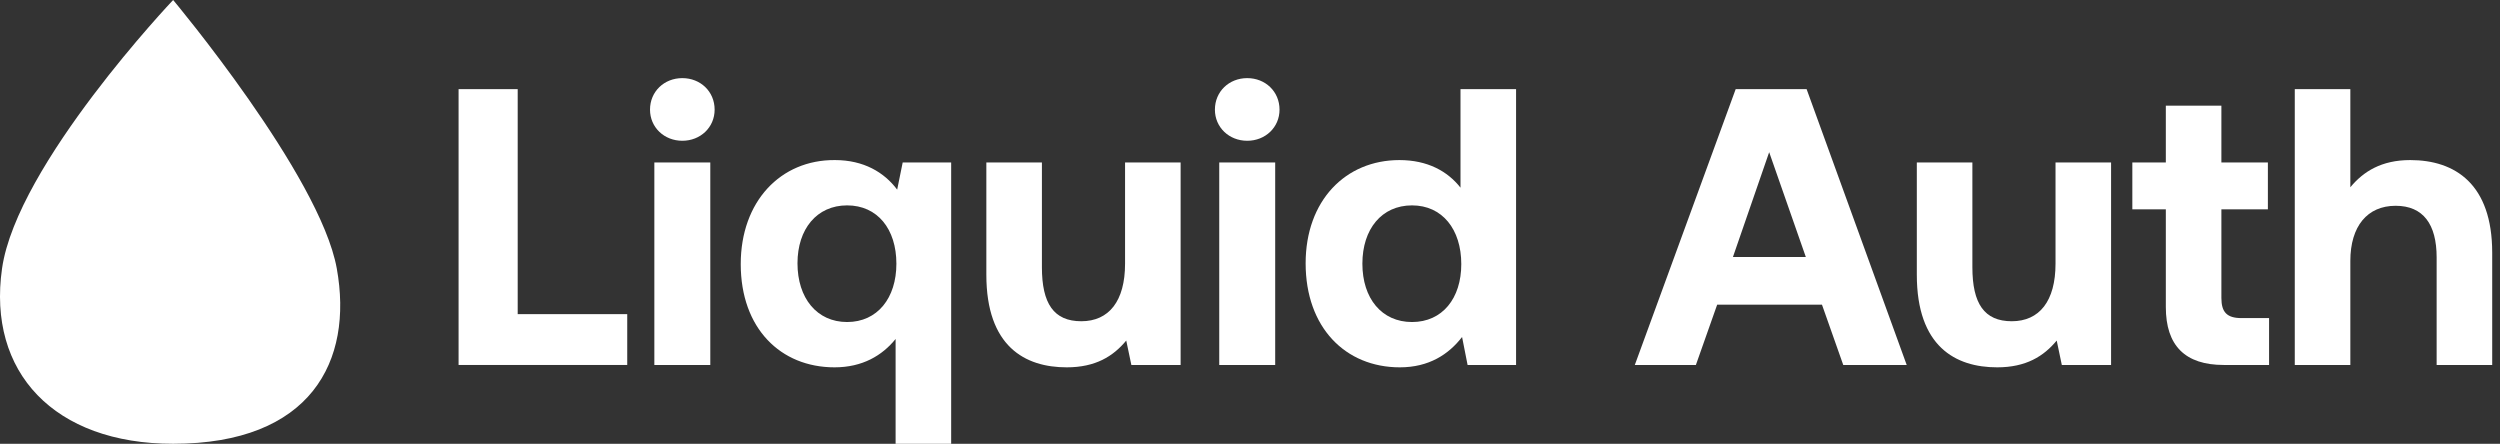 <svg width="169" height="30" viewBox="0 0 169 30" fill="none" xmlns="http://www.w3.org/2000/svg">
<rect x="0" y="0" width="169" height="30" fill="#333333" stroke="none"/>
<path d="M11.704 30C21.006 30 23.902 24.435 22.766 18.145C21.63 11.854 11.704 0 11.704 0C11.704 0 1.145 11.129 0.139 18.145C-0.867 25.161 3.658 30 11.704 30Z" fill="white"/>
<path d="M162.932 10.821C165.969 10.821 168.473 12.446 168.473 17.081V24.672H164.717V17.401C164.717 15.163 163.811 13.911 161.947 13.911C160.029 13.911 158.883 15.296 158.883 17.64V24.672H155.127V6.026H158.883V12.659C159.762 11.594 160.988 10.821 162.932 10.821Z" fill="white"/>
<path d="M146.41 20.757V14.151H144.146V10.981H146.41V7.145H150.166V10.981H153.309V14.151H150.166V20.144C150.166 21.103 150.539 21.503 151.524 21.503H153.389V24.672H150.326C147.715 24.672 146.41 23.367 146.41 20.757Z" fill="white"/>
<path d="M138.953 17.827V10.981H142.709V24.672H139.379L139.033 23.021C138.154 24.087 136.955 24.832 135.011 24.832C132.187 24.832 129.577 23.421 129.577 18.573V10.981H133.333V18.067C133.333 20.517 134.132 21.716 135.997 21.716C137.861 21.716 138.953 20.357 138.953 17.827Z" fill="white"/>
<path d="M114.642 24.672H110.513L117.332 6.026H122.127L128.893 24.672H124.604L123.166 20.597H116.08L114.642 24.672ZM119.596 10.288L117.146 17.374H122.074L119.596 10.288Z" fill="white"/>
<path d="M98.73 12.686V6.026H102.486V24.672H99.209L98.836 22.781C97.931 23.953 96.599 24.832 94.628 24.832C90.952 24.832 88.261 22.142 88.261 17.8C88.261 13.565 90.952 10.821 94.601 10.821C96.492 10.821 97.851 11.567 98.73 12.686ZM95.453 21.769C97.504 21.769 98.783 20.171 98.783 17.853C98.783 15.509 97.504 13.884 95.453 13.884C93.402 13.884 92.097 15.483 92.097 17.827C92.097 20.171 93.402 21.769 95.453 21.769Z" fill="white"/>
<path d="M84.312 9.516C83.087 9.516 82.128 8.61 82.128 7.412C82.128 6.186 83.087 5.281 84.312 5.281C85.537 5.281 86.496 6.186 86.496 7.412C86.496 8.61 85.537 9.516 84.312 9.516ZM82.421 24.672V10.981H86.203V24.672H82.421Z" fill="white"/>
<path d="M76.054 17.827V10.981H79.81V24.672H76.48L76.134 23.021C75.255 24.087 74.056 24.832 72.111 24.832C69.288 24.832 66.677 23.421 66.677 18.573V10.981H70.433V18.067C70.433 20.517 71.232 21.716 73.097 21.716C74.962 21.716 76.054 20.357 76.054 17.827Z" fill="white"/>
<path d="M60.649 12.819L61.022 10.981H64.299V30H60.543V22.915C59.637 24.033 58.305 24.832 56.414 24.832C52.765 24.832 50.074 22.195 50.074 17.853C50.074 13.618 52.765 10.794 56.441 10.821C58.385 10.821 59.77 11.647 60.649 12.819ZM57.266 21.769C59.317 21.769 60.596 20.144 60.596 17.827C60.596 15.483 59.317 13.884 57.266 13.884C55.215 13.884 53.91 15.483 53.91 17.8C53.91 20.144 55.215 21.769 57.266 21.769Z" fill="white"/>
<path d="M46.125 9.516C44.9 9.516 43.941 8.61 43.941 7.412C43.941 6.186 44.9 5.281 46.125 5.281C47.35 5.281 48.309 6.186 48.309 7.412C48.309 8.61 47.35 9.516 46.125 9.516ZM44.234 24.672V10.981H48.016V24.672H44.234Z" fill="white"/>
<path d="M42.401 24.672H31V6.026H34.996V21.236H42.401V24.672Z" fill="white"/>
</svg>
